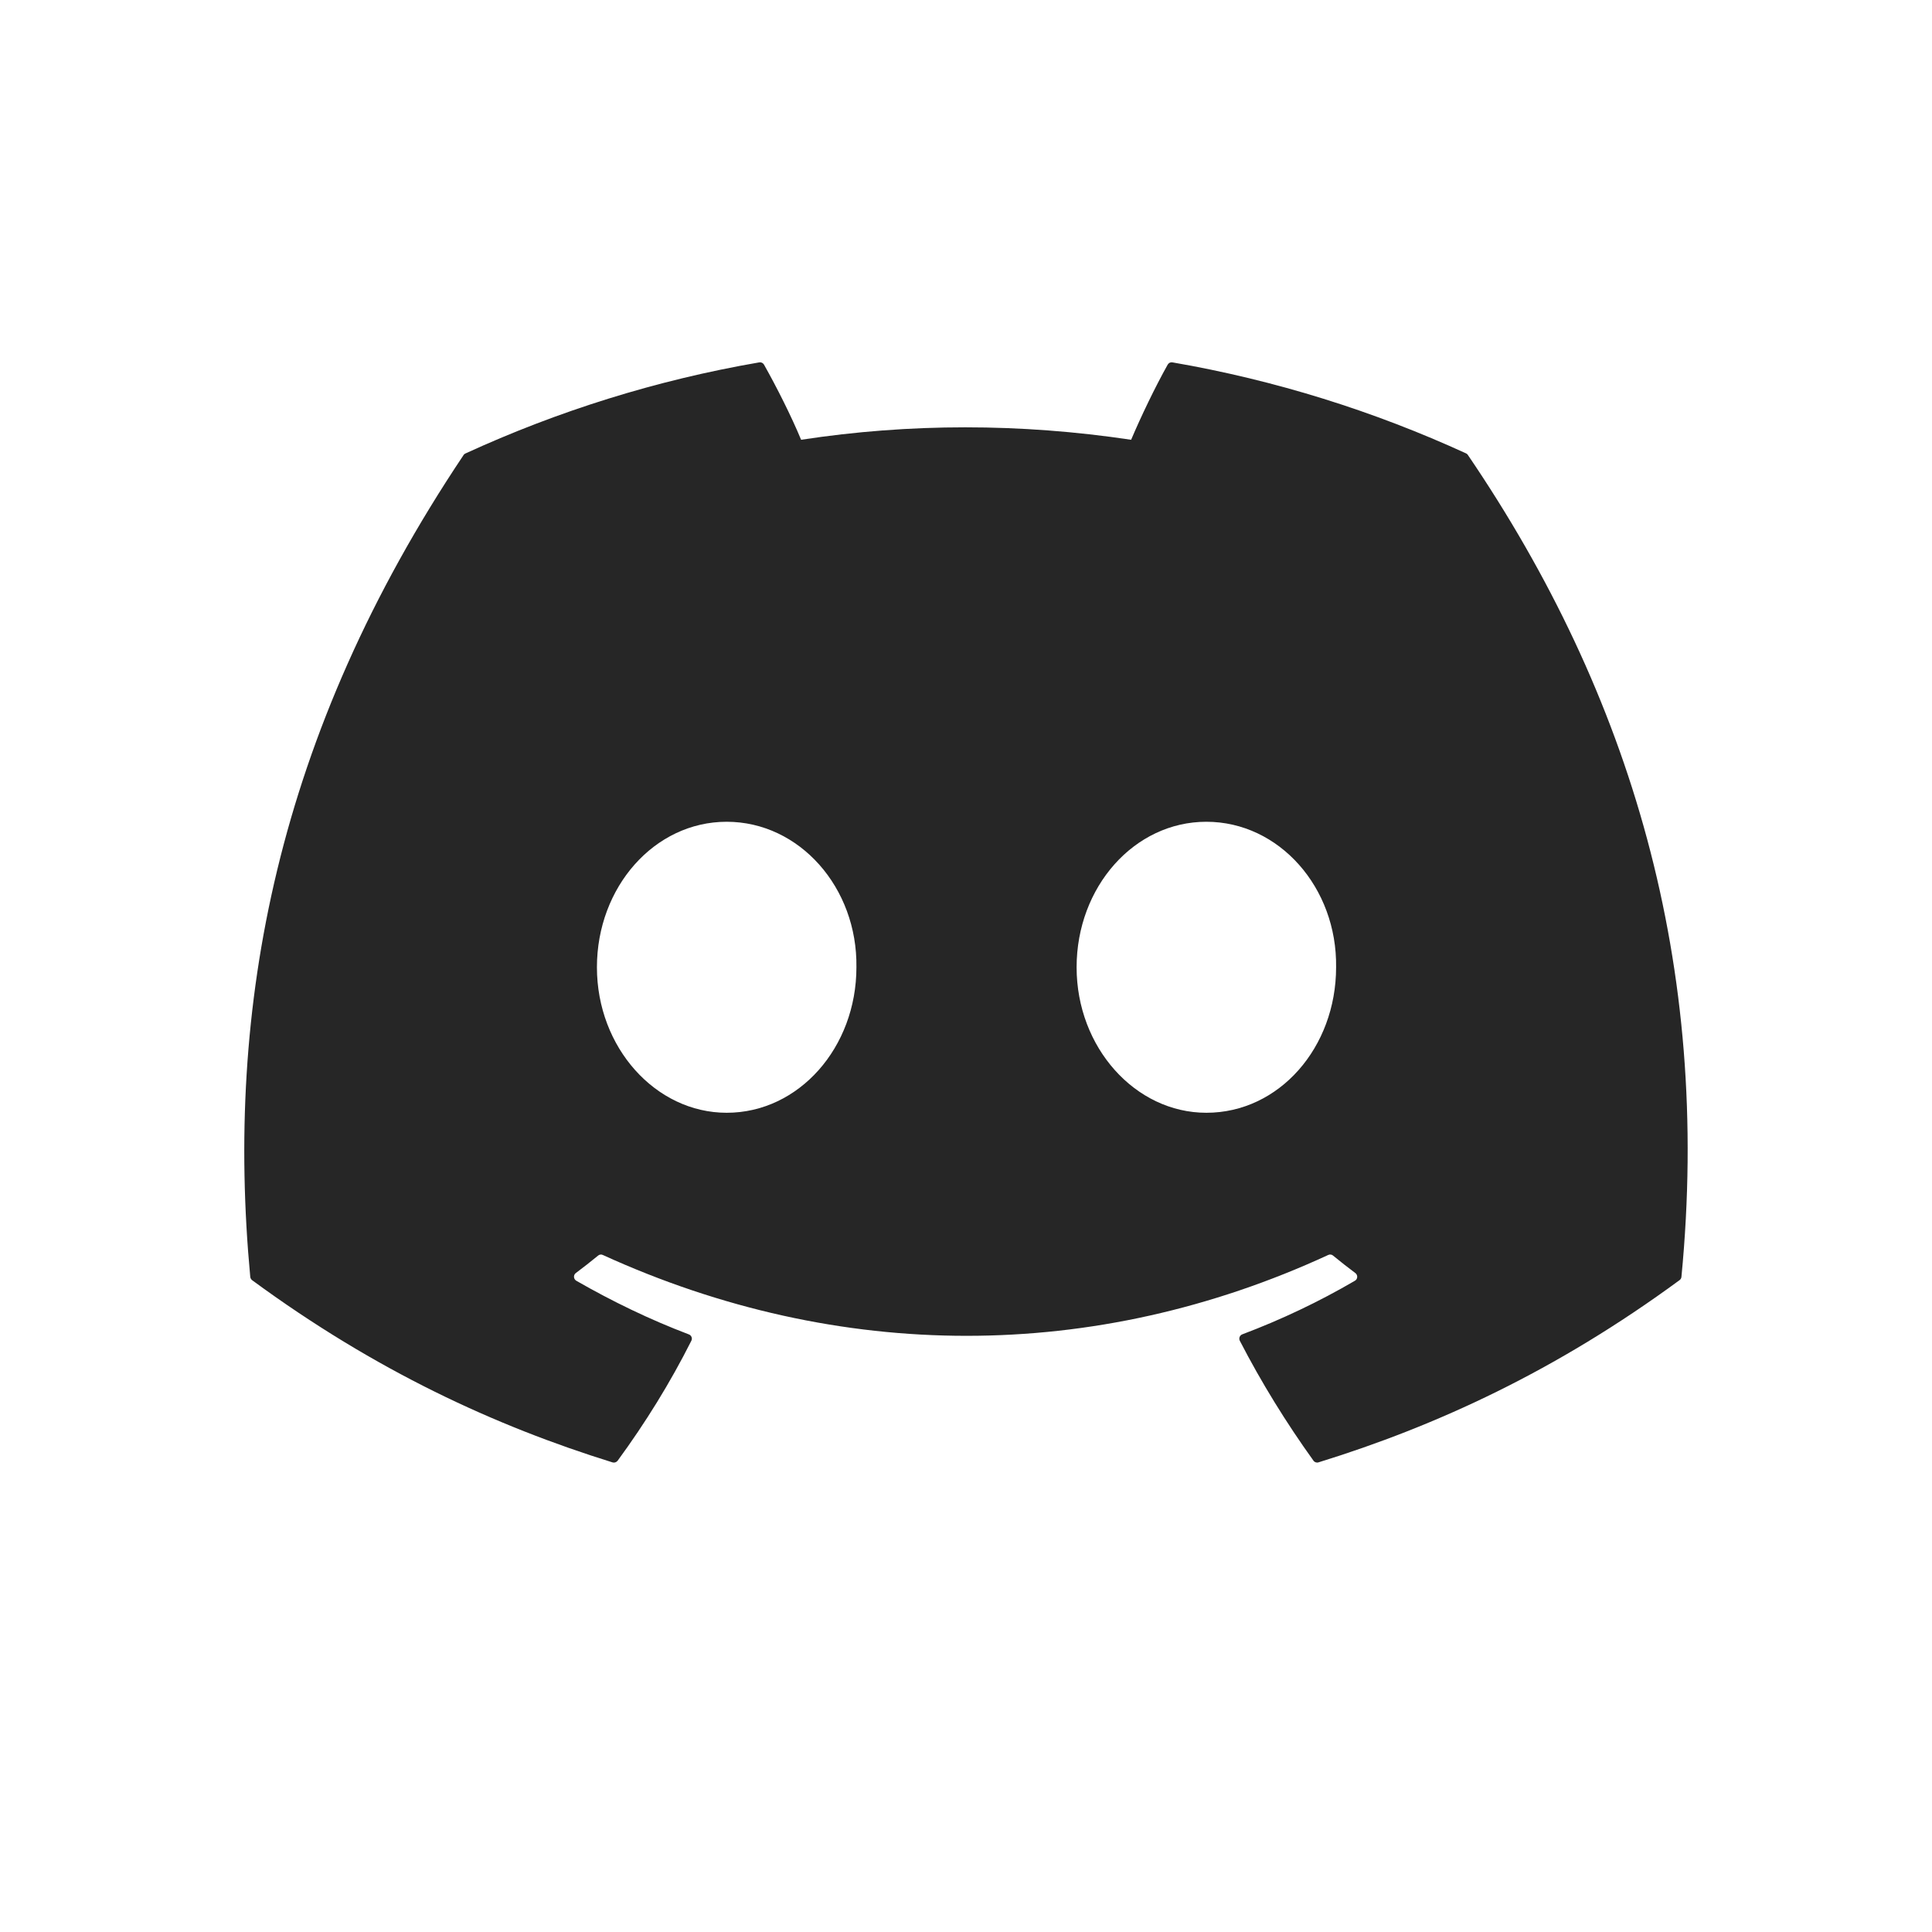 <?xml version="1.0" encoding="UTF-8"?>
<svg xmlns="http://www.w3.org/2000/svg" viewBox="0 0 32 32">
    <path id="discord" d="M24.286,7.511c-1.524-.699-3.158-1.214-4.867-1.509-.031-.006-.062,.009-.078,.037-.21,.374-.443,.861-.606,1.245-1.838-.275-3.666-.275-5.466,0-.163-.392-.404-.871-.615-1.245-.016-.028-.047-.042-.078-.037-1.708,.294-3.342,.809-4.867,1.509-.013,.006-.025,.015-.032,.028-3.1,4.631-3.949,9.148-3.532,13.609,.002,.022,.014,.043,.031,.056,2.045,1.502,4.026,2.414,5.97,3.018,.031,.009,.064-.002,.084-.028,.46-.628,.87-1.29,1.221-1.987,.021-.041,.001-.089-.041-.105-.65-.247-1.269-.547-1.865-.889-.047-.028-.051-.095-.008-.127,.125-.094,.251-.192,.37-.29,.022-.018,.052-.022,.077-.01,3.913,1.786,8.149,1.786,12.016,0,.025-.012,.056-.009,.078,.009,.12,.099,.245,.197,.371,.291,.043,.032,.041,.1-.007,.127-.596,.348-1.215,.642-1.866,.888-.042,.016-.061,.065-.041,.106,.359,.695,.769,1.358,1.22,1.986,.019,.027,.053,.038,.084,.028,1.954-.604,3.935-1.516,5.98-3.018,.018-.013,.029-.033,.031-.055,.499-5.157-.835-9.637-3.535-13.609-.007-.013-.018-.023-.031-.028Zm-12.25,10.92c-1.178,0-2.149-1.082-2.149-2.41s.952-2.41,2.149-2.41c1.206,0,2.168,1.091,2.149,2.41,0,1.328-.952,2.41-2.149,2.41Zm7.945,0c-1.178,0-2.149-1.082-2.149-2.41s.952-2.41,2.149-2.41c1.206,0,2.168,1.091,2.149,2.41,0,1.328-.942,2.41-2.149,2.41Z" fill="#262626"/>
</svg>